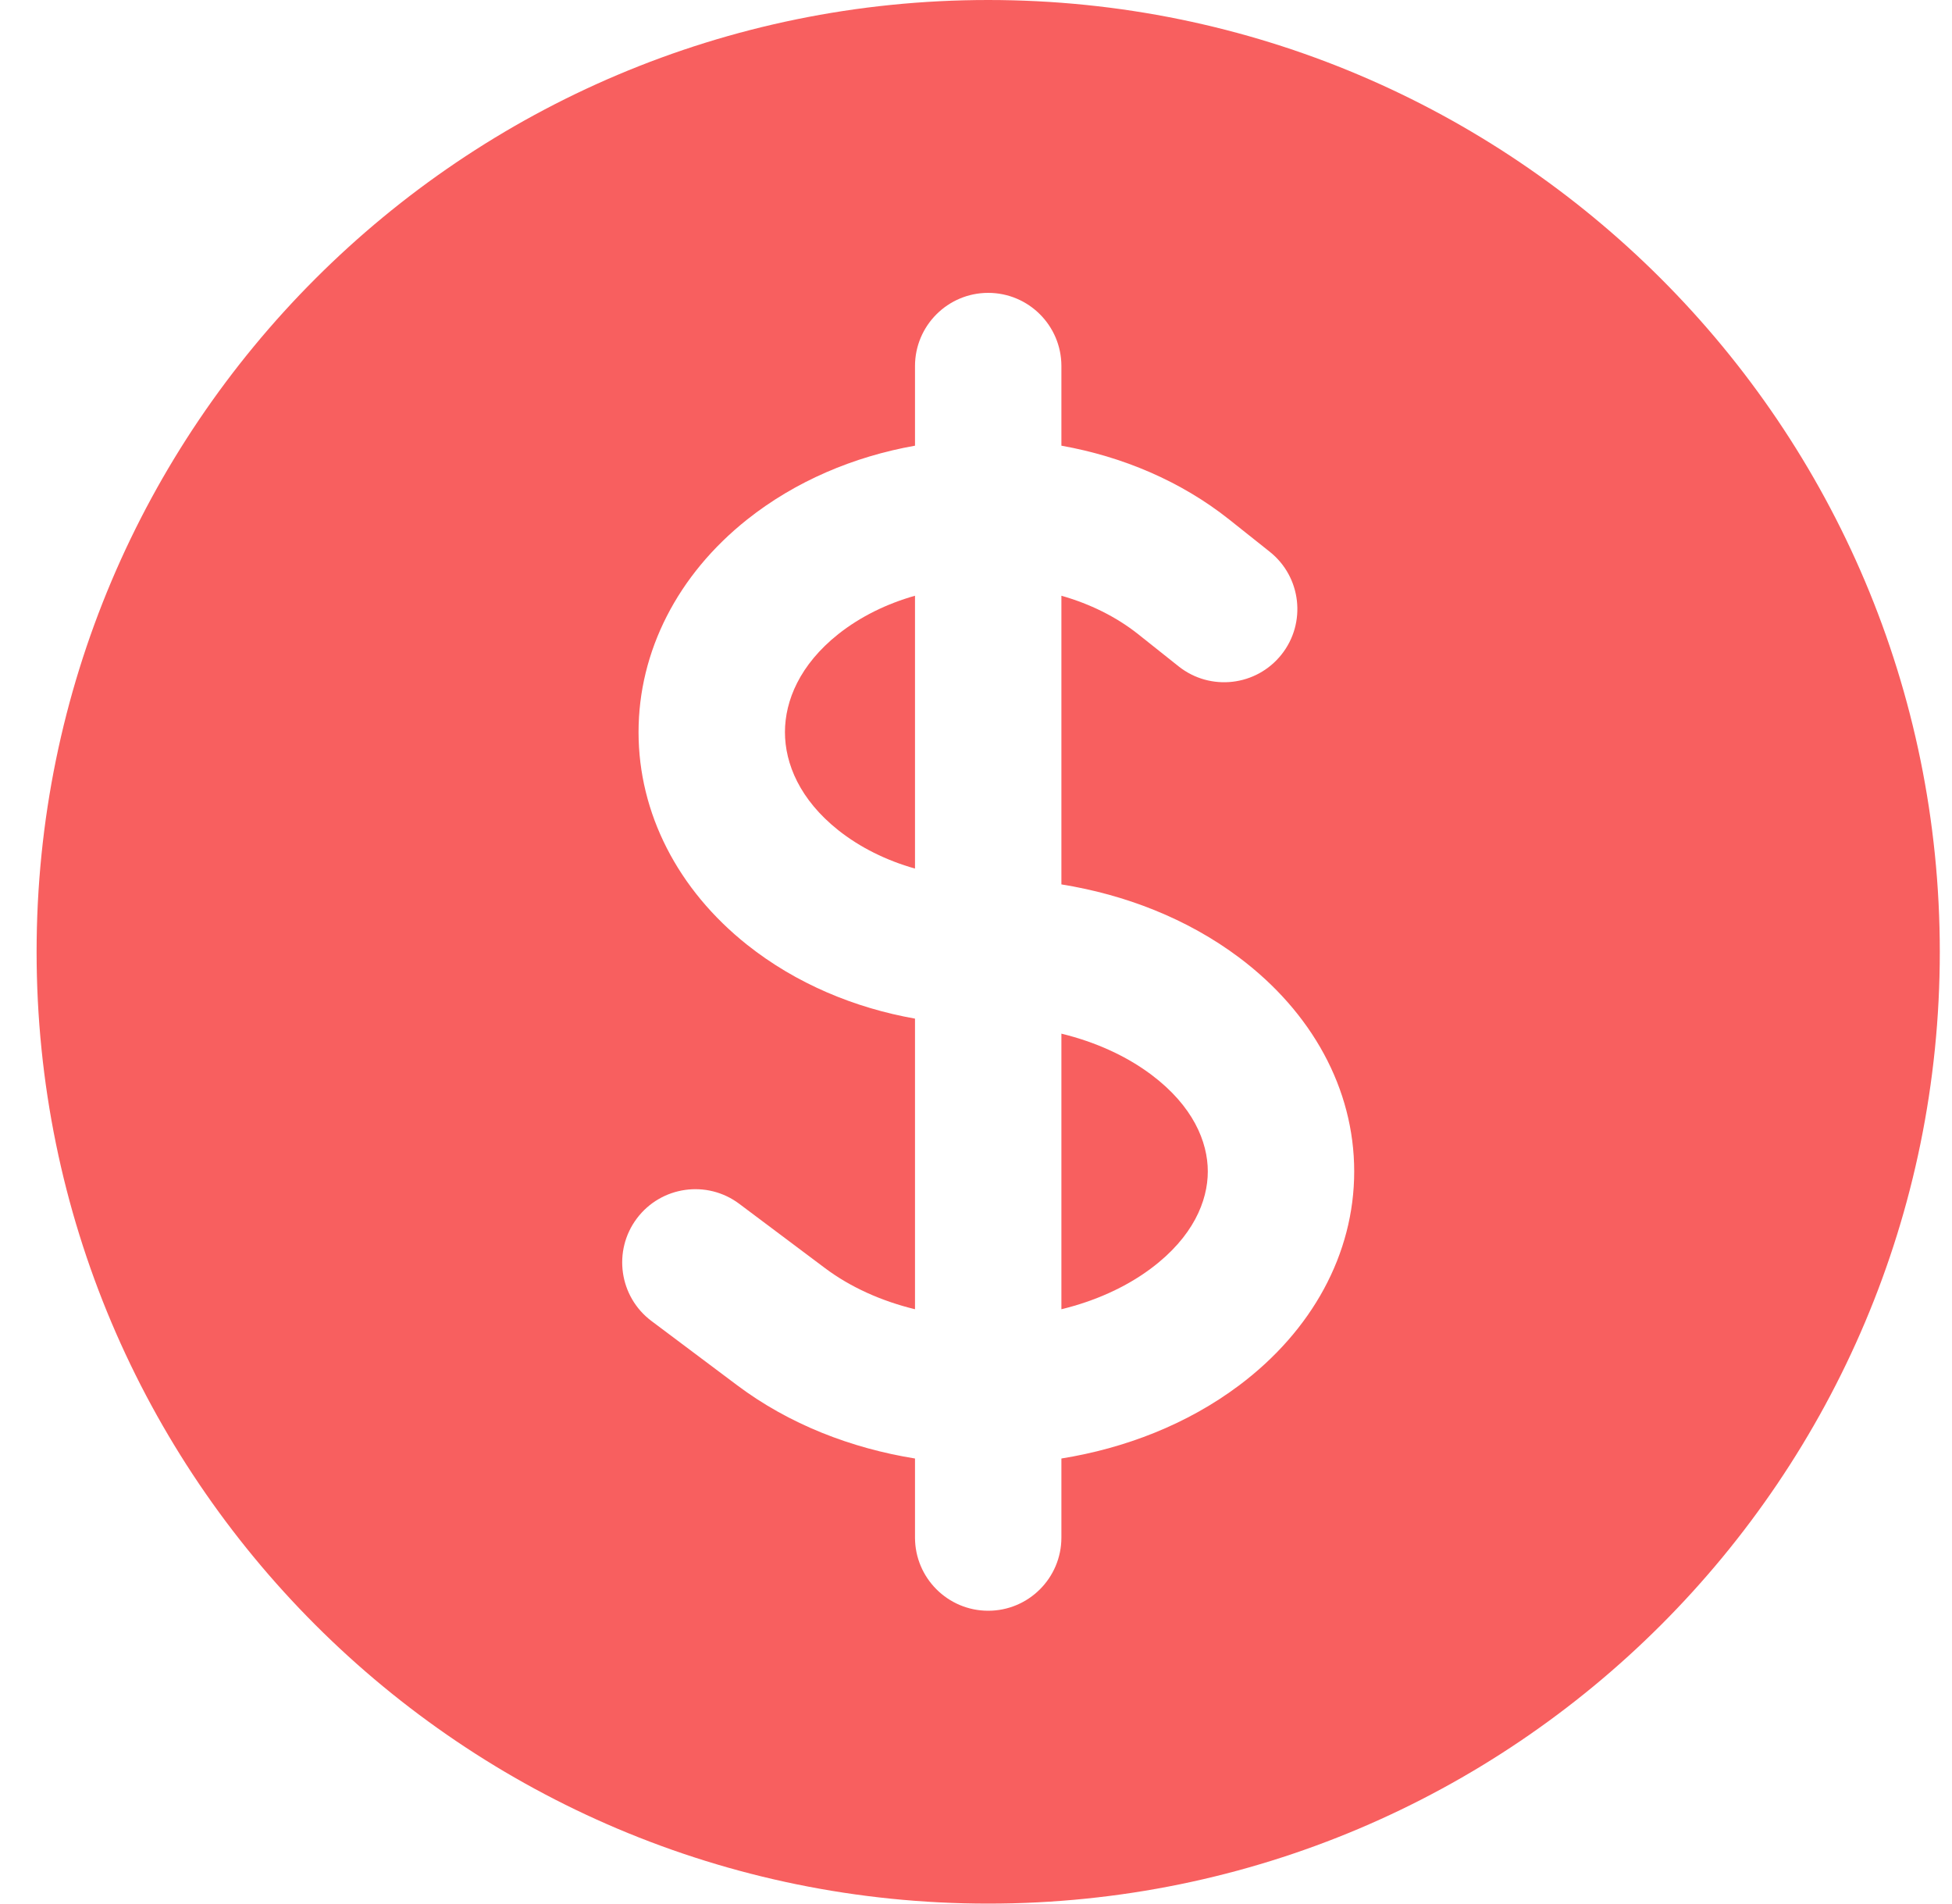 <svg width="40" height="39" viewBox="0 0 40 39" fill="none" xmlns="http://www.w3.org/2000/svg">
<path d="M17.177 12.992C17.632 12.632 18.171 12.369 18.75 12.205V17.795C18.16 17.628 17.622 17.361 17.177 17.008C16.39 16.382 16.085 15.646 16.085 15C16.085 14.354 16.39 13.618 17.177 12.992Z" fill="#F85F5F"/>
<path d="M21.75 26.823V21.177C22.445 21.346 23.078 21.632 23.593 22.018C24.446 22.658 24.75 23.39 24.75 24C24.75 24.61 24.446 25.342 23.593 25.982C23.078 26.368 22.445 26.654 21.75 26.823Z" fill="#F85F5F"/>
<path fill-rule="evenodd" clip-rule="evenodd" d="M20.25 0C9.48 0 0.75 8.73 0.75 19.5C0.75 30.27 9.48 39 20.25 39C31.02 39 39.75 30.27 39.75 19.5C39.75 8.73 31.02 0 20.25 0ZM21.75 7.5C21.75 6.672 21.078 6 20.25 6C19.422 6 18.75 6.672 18.75 7.5V9.131C17.496 9.353 16.301 9.857 15.311 10.643C13.886 11.775 13.085 13.343 13.085 15C13.085 16.657 13.886 18.225 15.311 19.357C16.316 20.155 17.515 20.65 18.75 20.869V26.823C18.056 26.654 17.423 26.368 16.908 25.982L15.15 24.664C14.487 24.166 13.547 24.301 13.05 24.963C12.553 25.626 12.687 26.567 13.35 27.064L15.108 28.382C16.174 29.182 17.446 29.671 18.75 29.881V31.5C18.75 32.328 19.422 33 20.25 33C21.078 33 21.75 32.328 21.75 31.5V29.881C23.054 29.671 24.326 29.182 25.393 28.382C26.883 27.264 27.75 25.693 27.75 24C27.75 22.307 26.883 20.736 25.393 19.618C24.326 18.818 23.054 18.329 21.75 18.119V12.205C22.328 12.369 22.868 12.632 23.322 12.992L24.152 13.652C24.801 14.167 25.744 14.059 26.26 13.41C26.775 12.762 26.667 11.818 26.018 11.303L25.188 10.643C24.199 9.858 23.004 9.354 21.75 9.131V7.5Z" fill="#F85F5F"/>
</svg>
